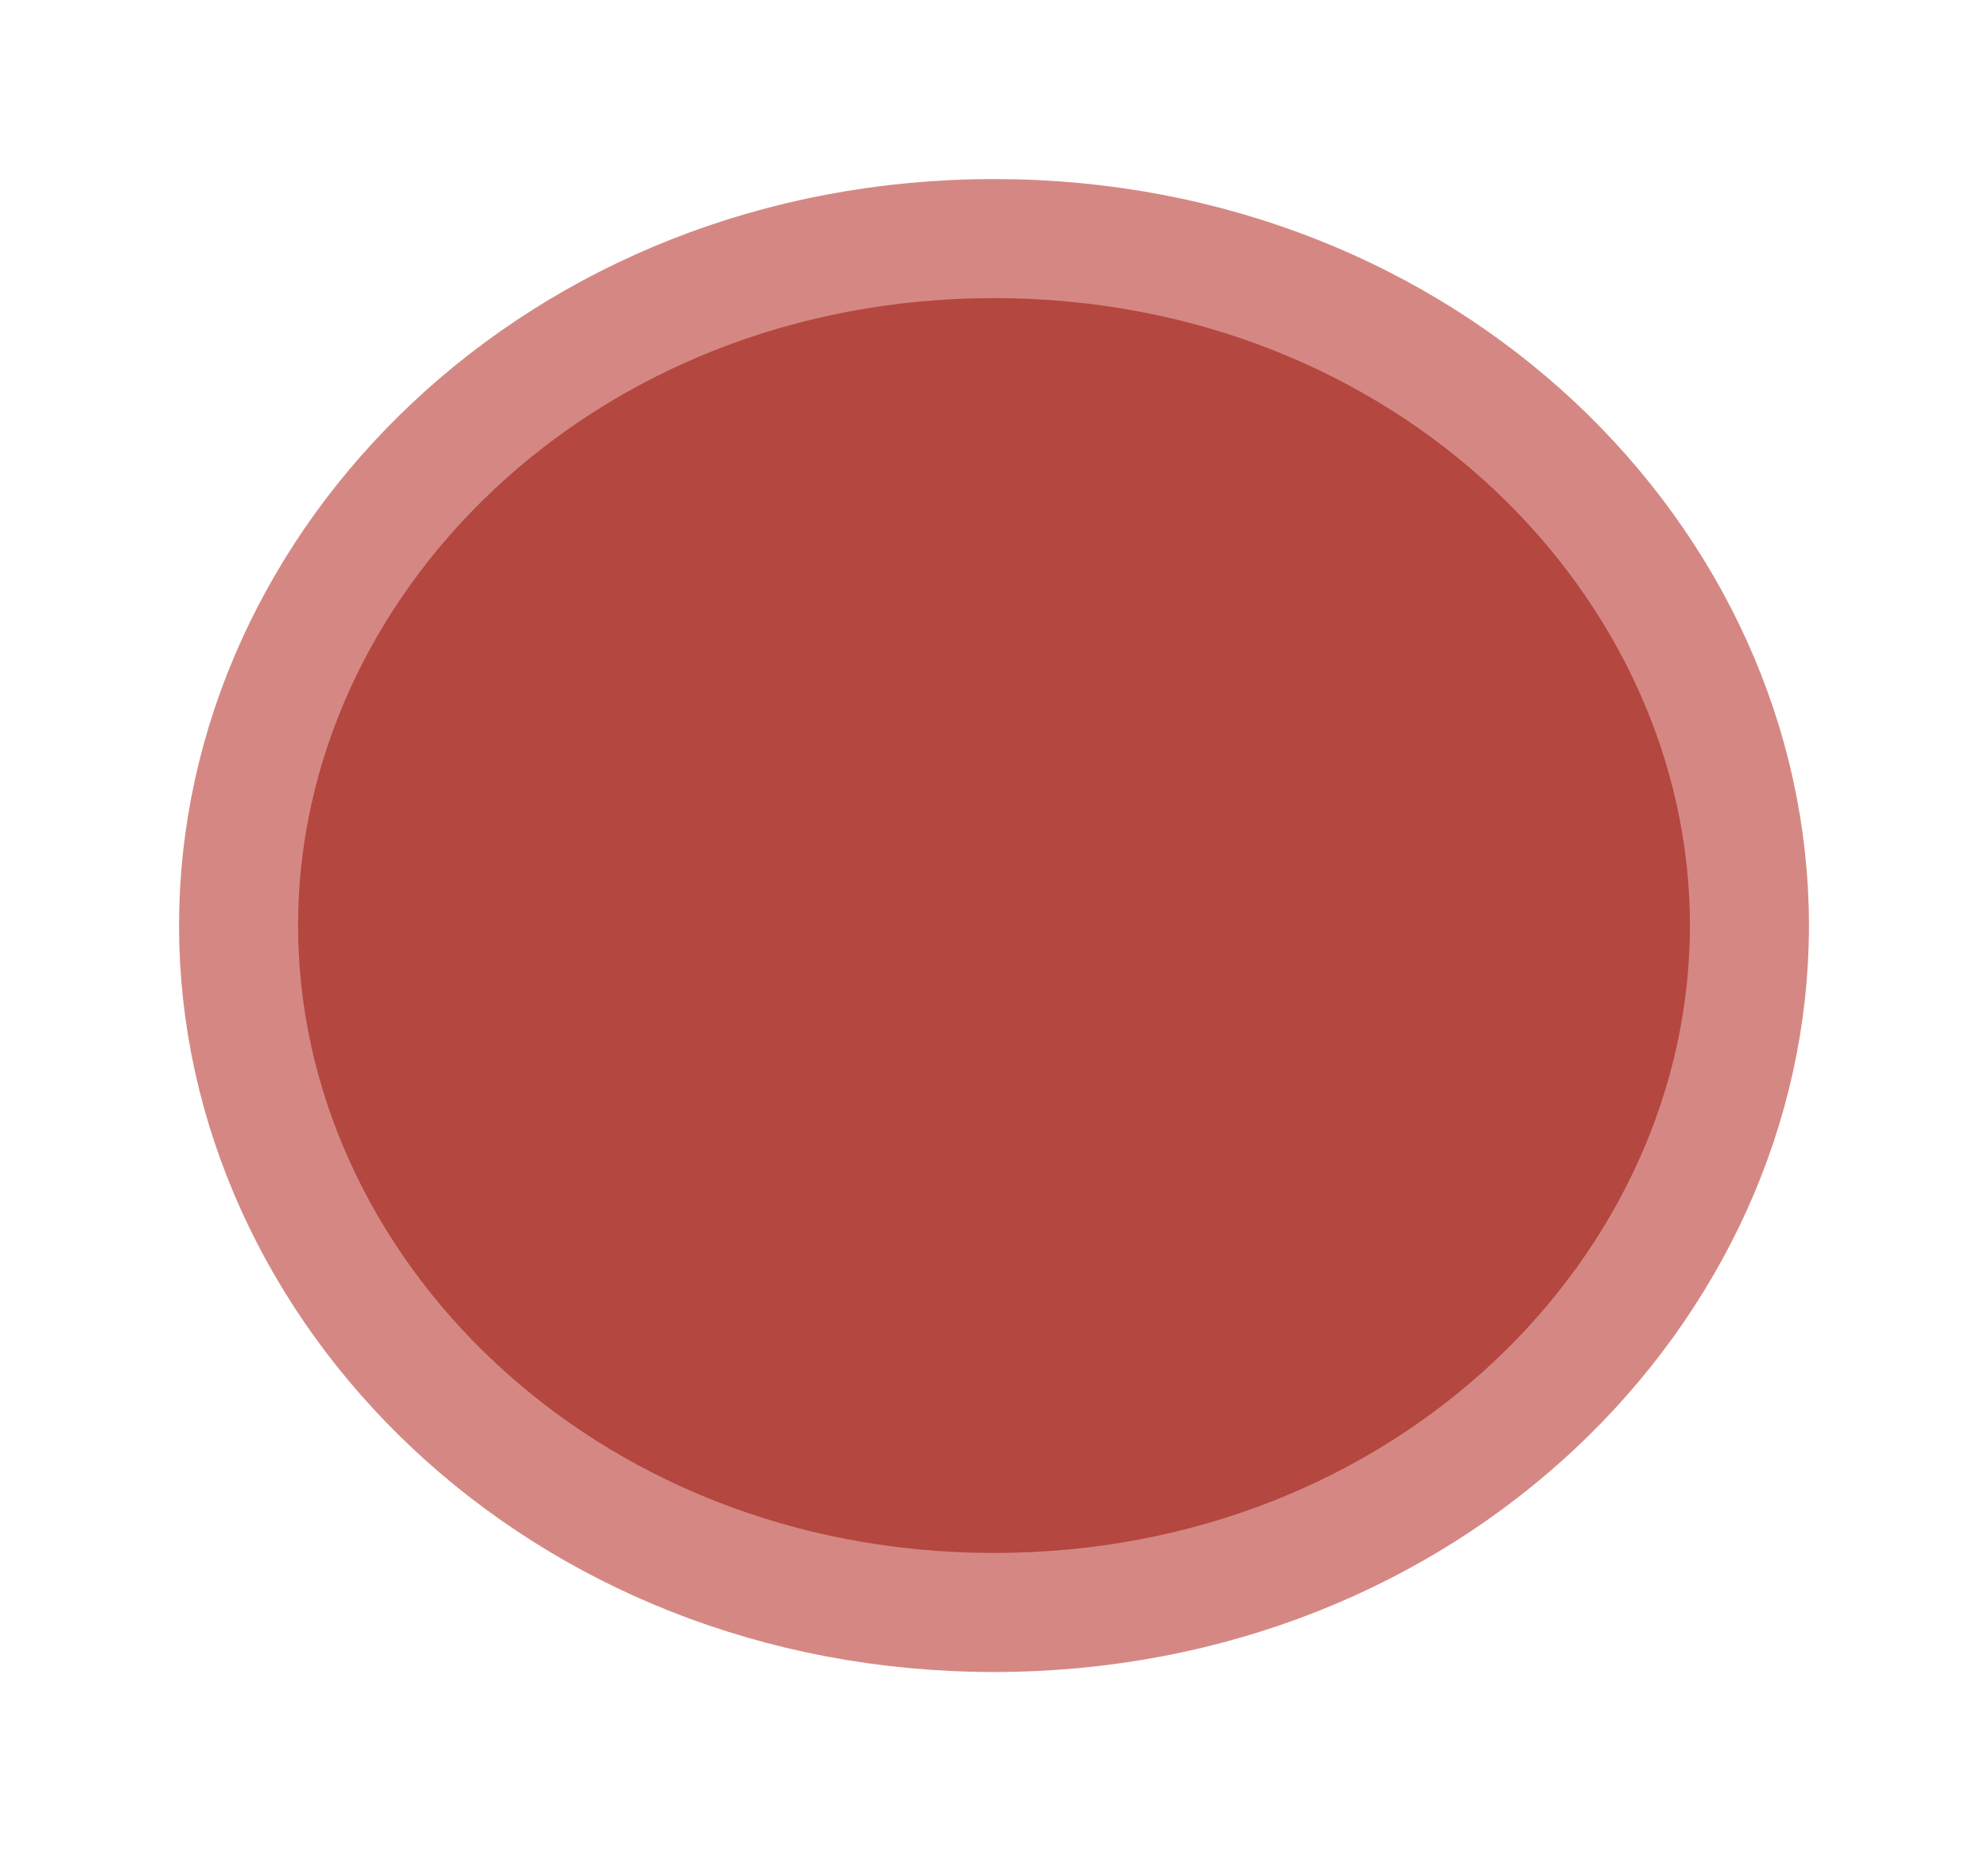 <?xml version="1.0" encoding="UTF-8"?> <svg xmlns="http://www.w3.org/2000/svg" width="88" height="82" viewBox="0 0 88 82" fill="none"> <path d="M77.44 40.965C77.44 57.059 63.192 71.37 44 71.37C24.808 71.37 10.56 57.059 10.56 40.965C10.56 24.871 24.808 10.56 44 10.56C63.192 10.56 77.44 24.871 77.44 40.965Z" fill="#B44740" stroke="#D58883" stroke-width="5.269"></path> </svg> 